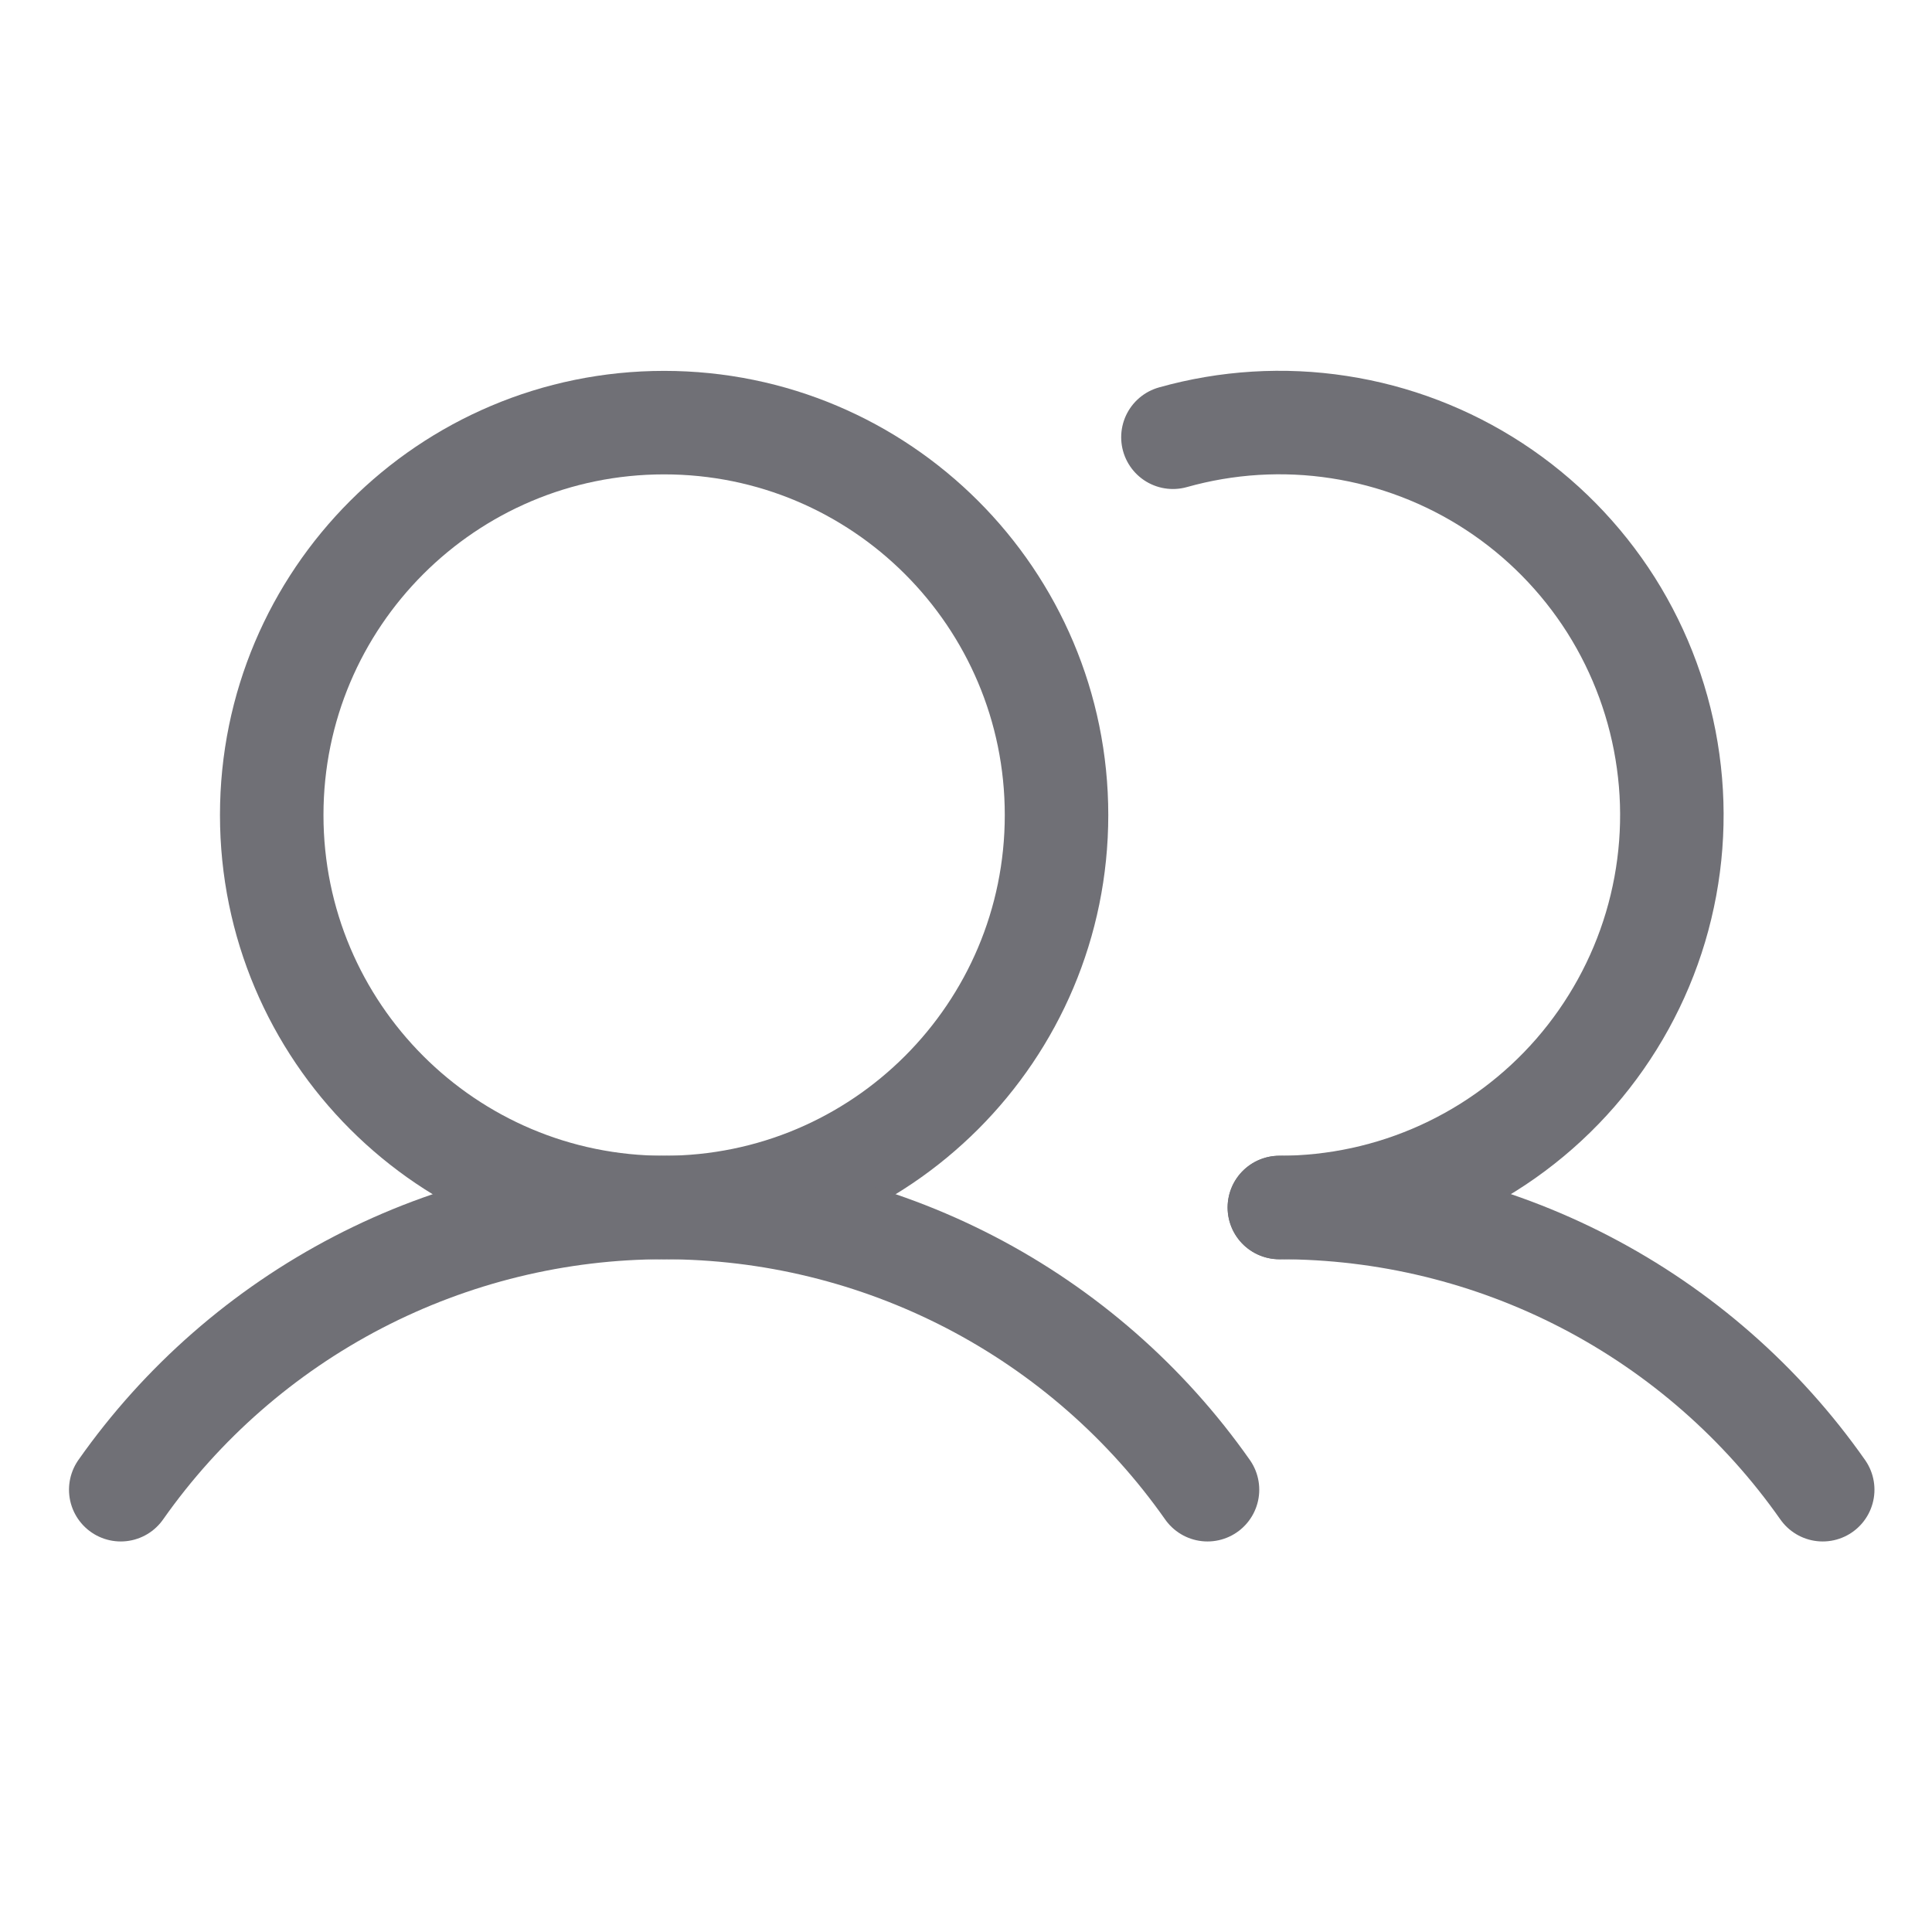 <svg width="28" height="28" viewBox="0 0 28 28" fill="none" xmlns="http://www.w3.org/2000/svg">
<path d="M9.625 17.5C12.766 17.5 15.312 14.954 15.312 11.812C15.312 8.671 12.766 6.125 9.625 6.125C6.484 6.125 3.938 8.671 3.938 11.812C3.938 14.954 6.484 17.5 9.625 17.5Z" stroke="#707076" stroke-width="1.5" stroke-miterlimit="10"/>
<path d="M16.999 6.337C17.781 6.117 18.602 6.066 19.405 6.19C20.208 6.313 20.976 6.607 21.656 7.052C22.336 7.497 22.913 8.083 23.348 8.769C23.782 9.456 24.065 10.228 24.176 11.033C24.288 11.838 24.225 12.658 23.993 13.437C23.761 14.215 23.364 14.935 22.831 15.548C22.297 16.161 21.638 16.652 20.898 16.989C20.158 17.326 19.355 17.5 18.542 17.5" stroke="#707076" stroke-width="1.5" stroke-linecap="round" stroke-linejoin="round"/>
<path d="M1.75 21.59C2.638 20.327 3.818 19.296 5.188 18.584C6.559 17.872 8.081 17.5 9.625 17.5C11.17 17.5 12.691 17.872 14.062 18.583C15.433 19.295 16.612 20.326 17.5 21.59" stroke="#707076" stroke-width="1.5" stroke-linecap="round" stroke-linejoin="round"/>
<path d="M18.541 17.5C20.086 17.499 21.608 17.87 22.979 18.582C24.349 19.294 25.529 20.326 26.416 21.59" stroke="#707076" stroke-width="1.5" stroke-linecap="round" stroke-linejoin="round"/>
</svg>
